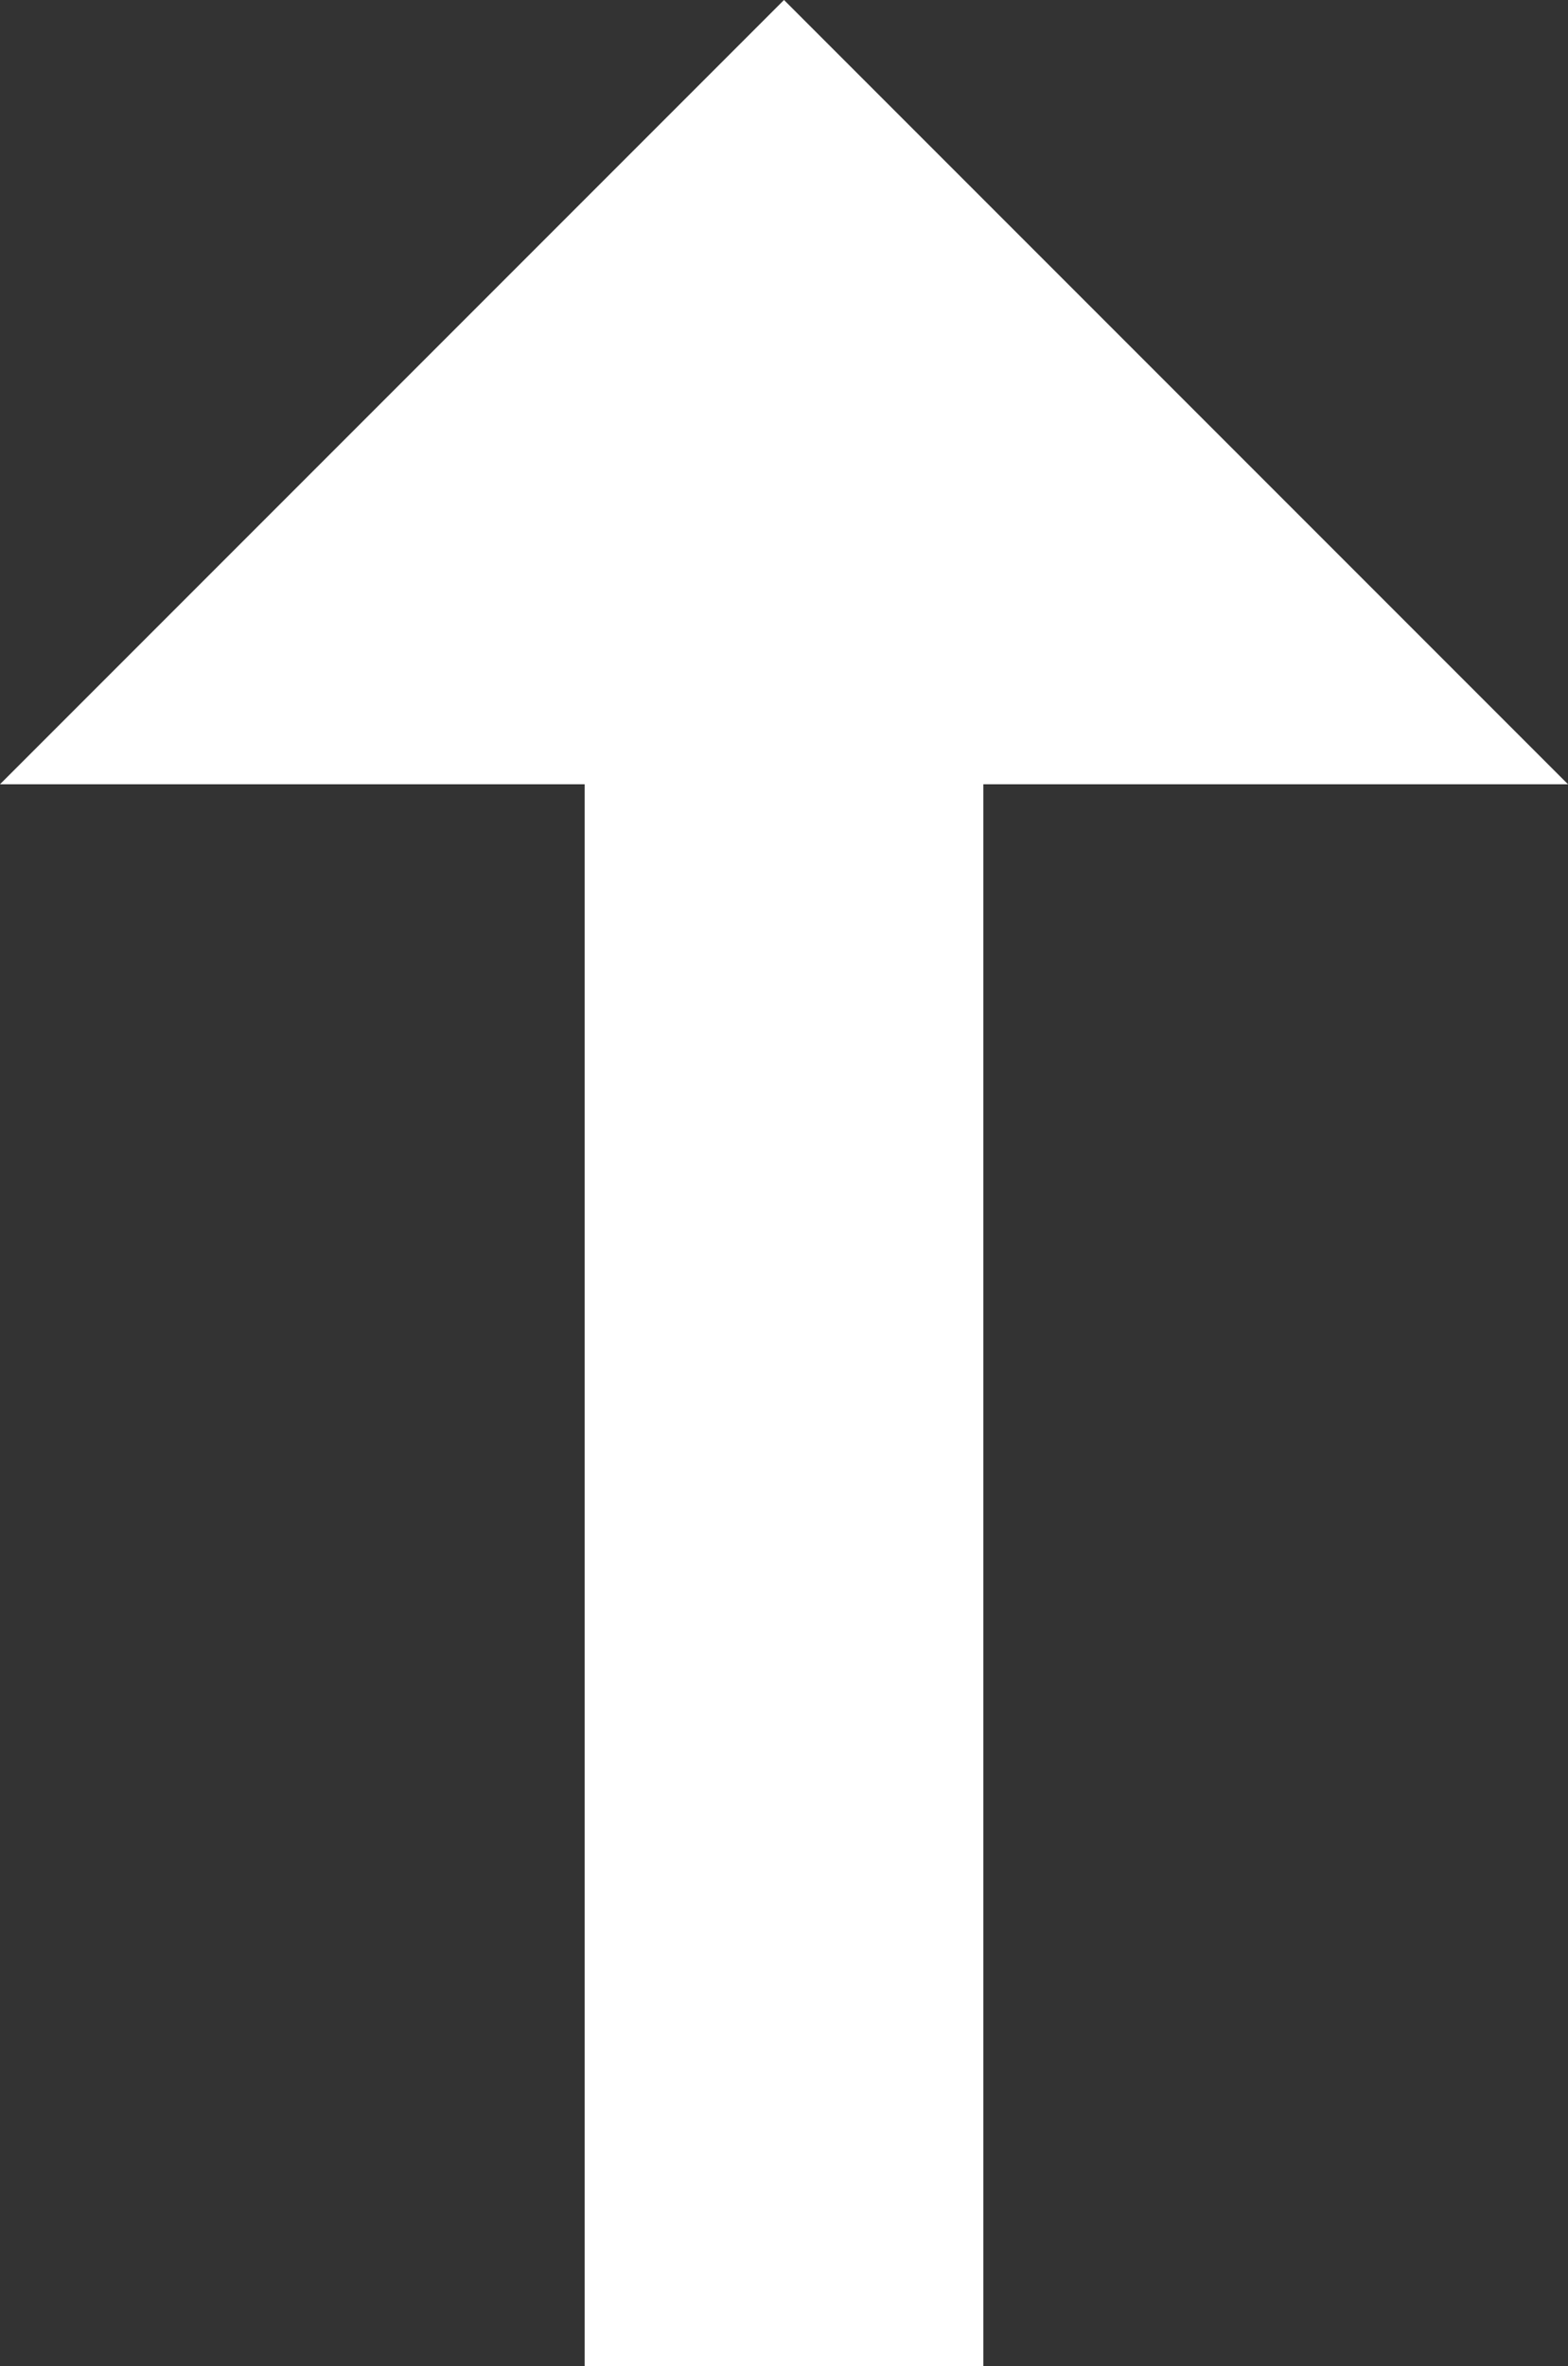 <?xml version="1.0" encoding="UTF-8" standalone="no"?>
<svg xmlns:xlink="http://www.w3.org/1999/xlink" height="8.9px" width="5.9px" xmlns="http://www.w3.org/2000/svg">
  <rect width="100%" height="100%" fill="#333333" stroke="none"/>
  <g transform="matrix(1.0, 0.0, 0.0, 1.0, 2.95, 4.45)">
    <path d="M0.0 -4.45 L2.95 -1.5 -2.95 -1.5 0.0 -4.45 M0.75 -1.5 L0.75 4.45 -0.75 4.45 -0.75 -1.5 0.75 -1.5" fill="#ffffff" fill-rule="evenodd" stroke="none"/>
  </g>
</svg>
